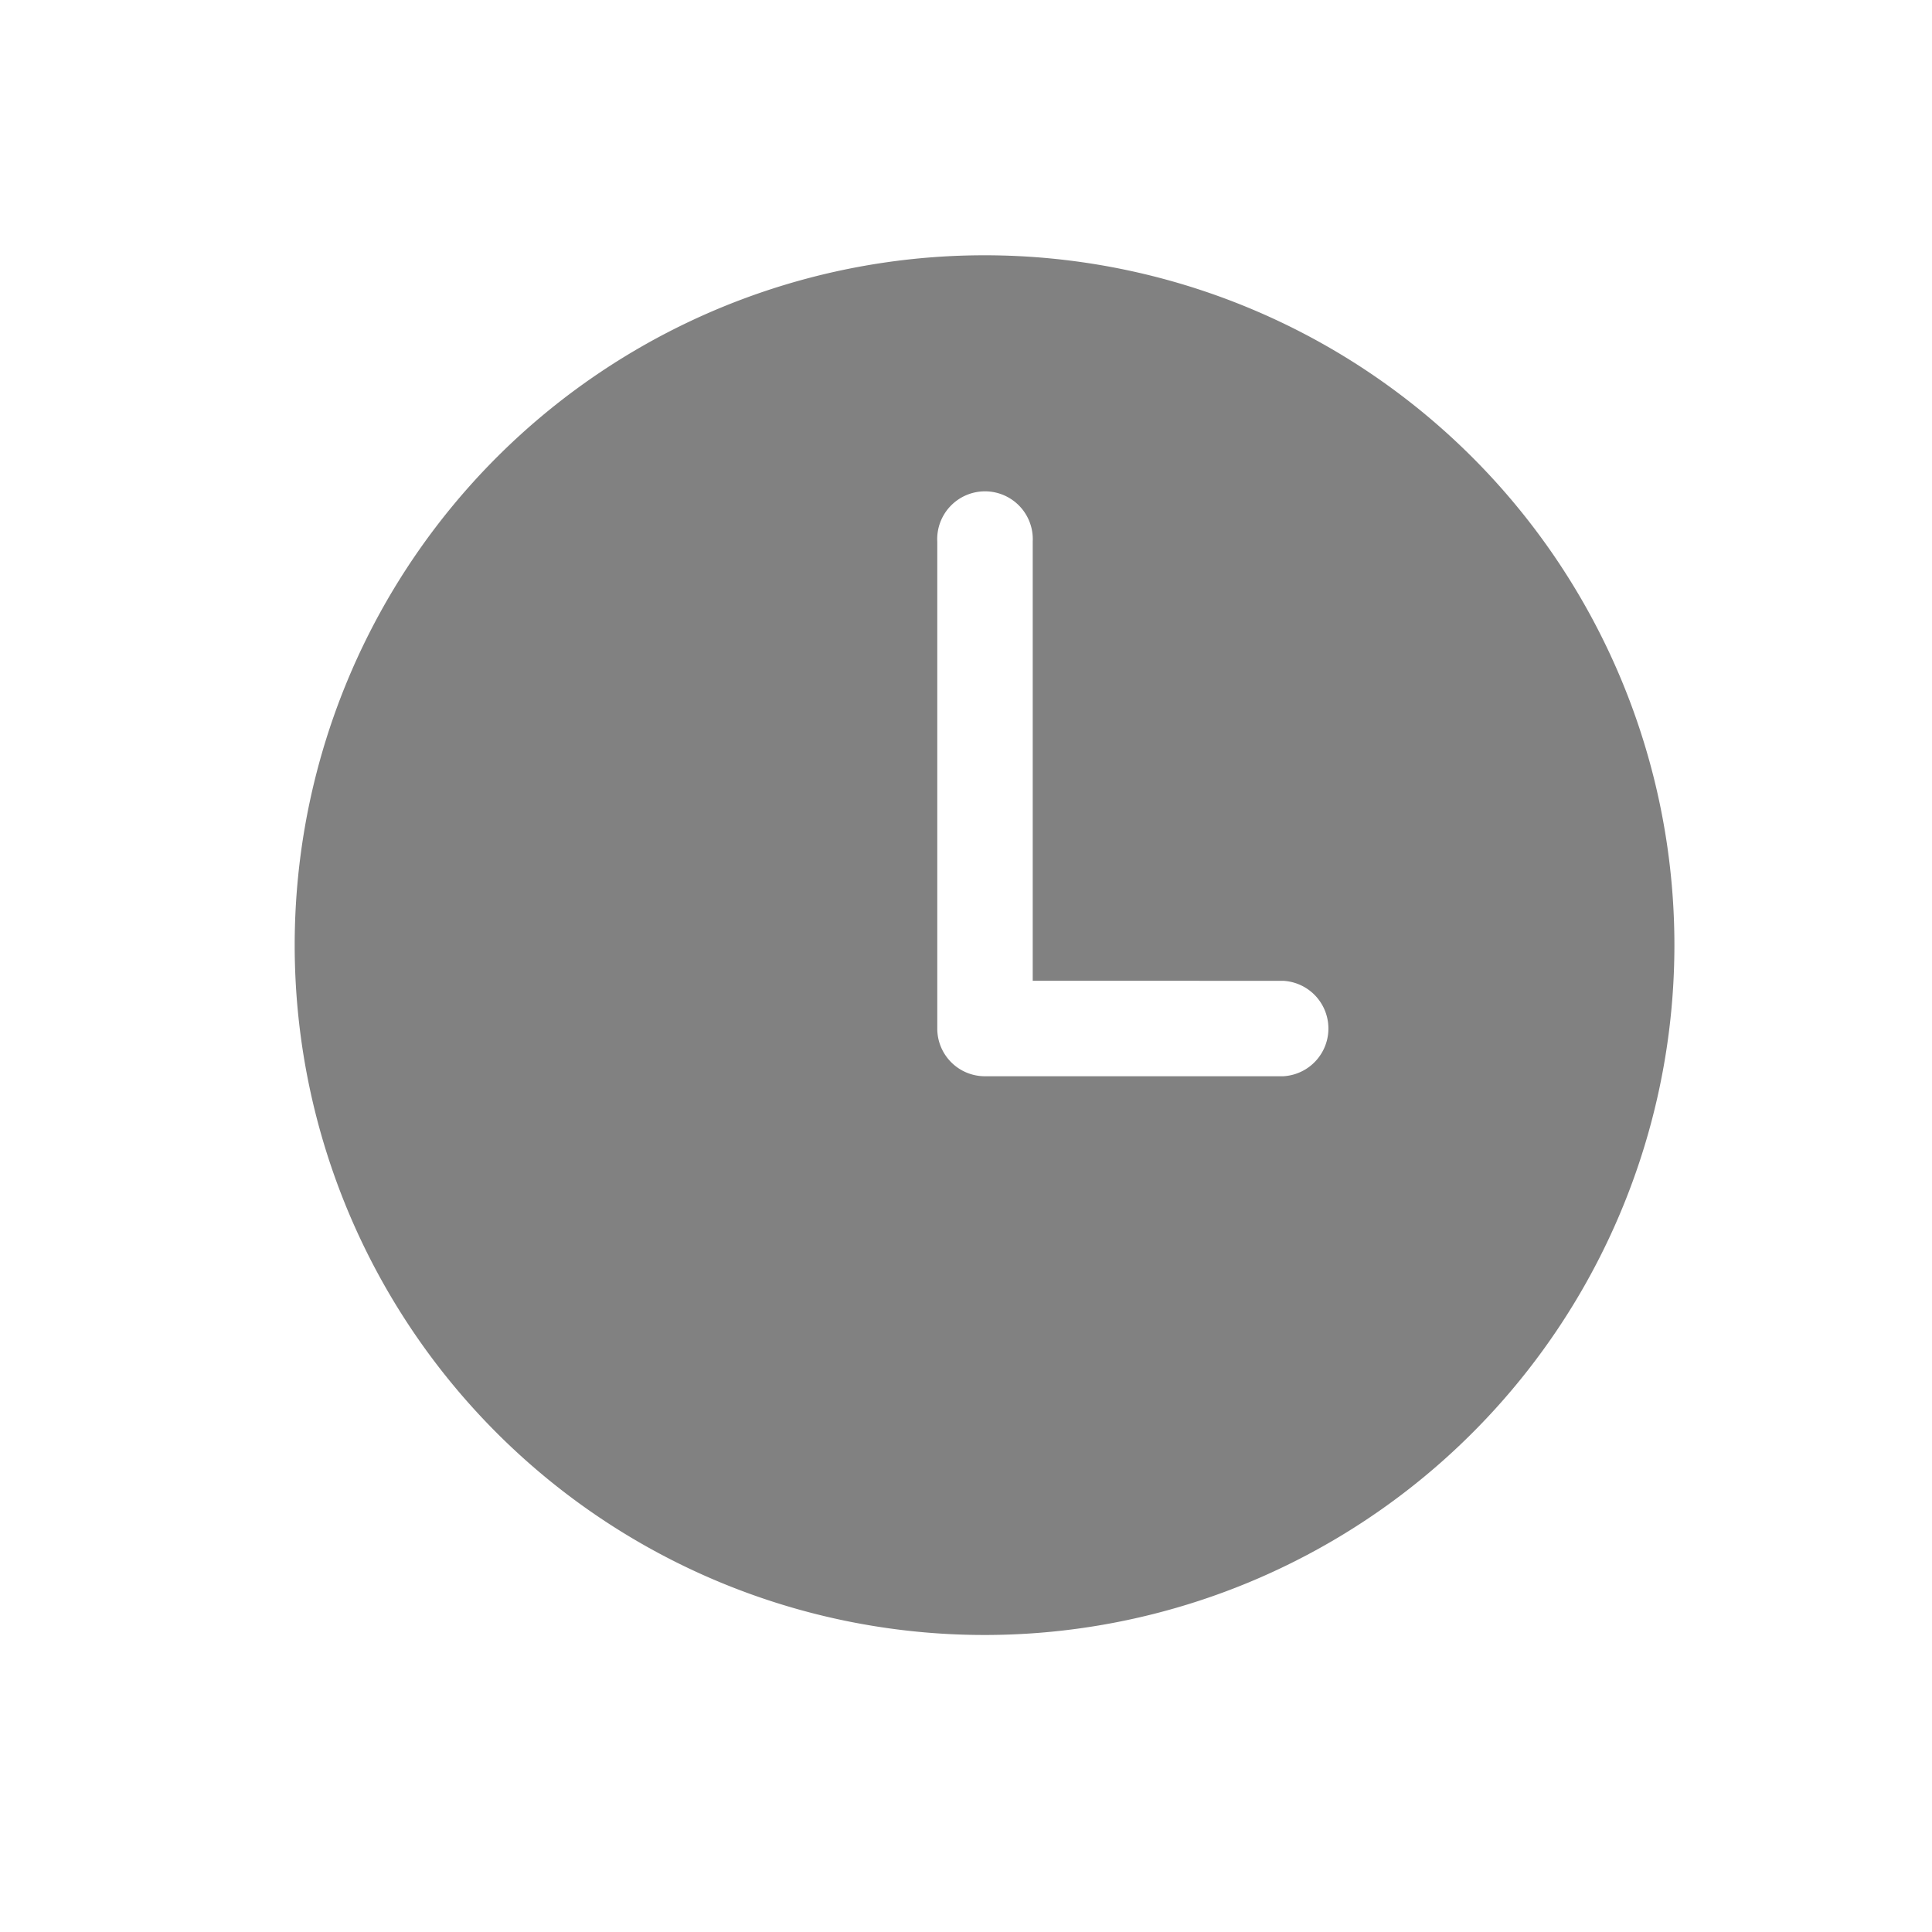 <svg id="Calque_1" data-name="Calque 1" xmlns="http://www.w3.org/2000/svg" viewBox="0 0 150 150"><defs><style>.cls-1{fill:#818181;}</style></defs><title>Objet dynamique vectoriel6</title><path class="cls-1" d="M76.47,19.82A53.56,53.56,0,1,0,130,73.38,53.56,53.56,0,0,0,76.47,19.82ZM99.63,83.56H76.92l-.22,0-.23,0a3.7,3.7,0,0,1-3.7-3.7V42.05a3.71,3.71,0,1,1,7.41,0v34.1H99.62a3.71,3.71,0,0,1,0,7.41Zm0,0"/></svg>